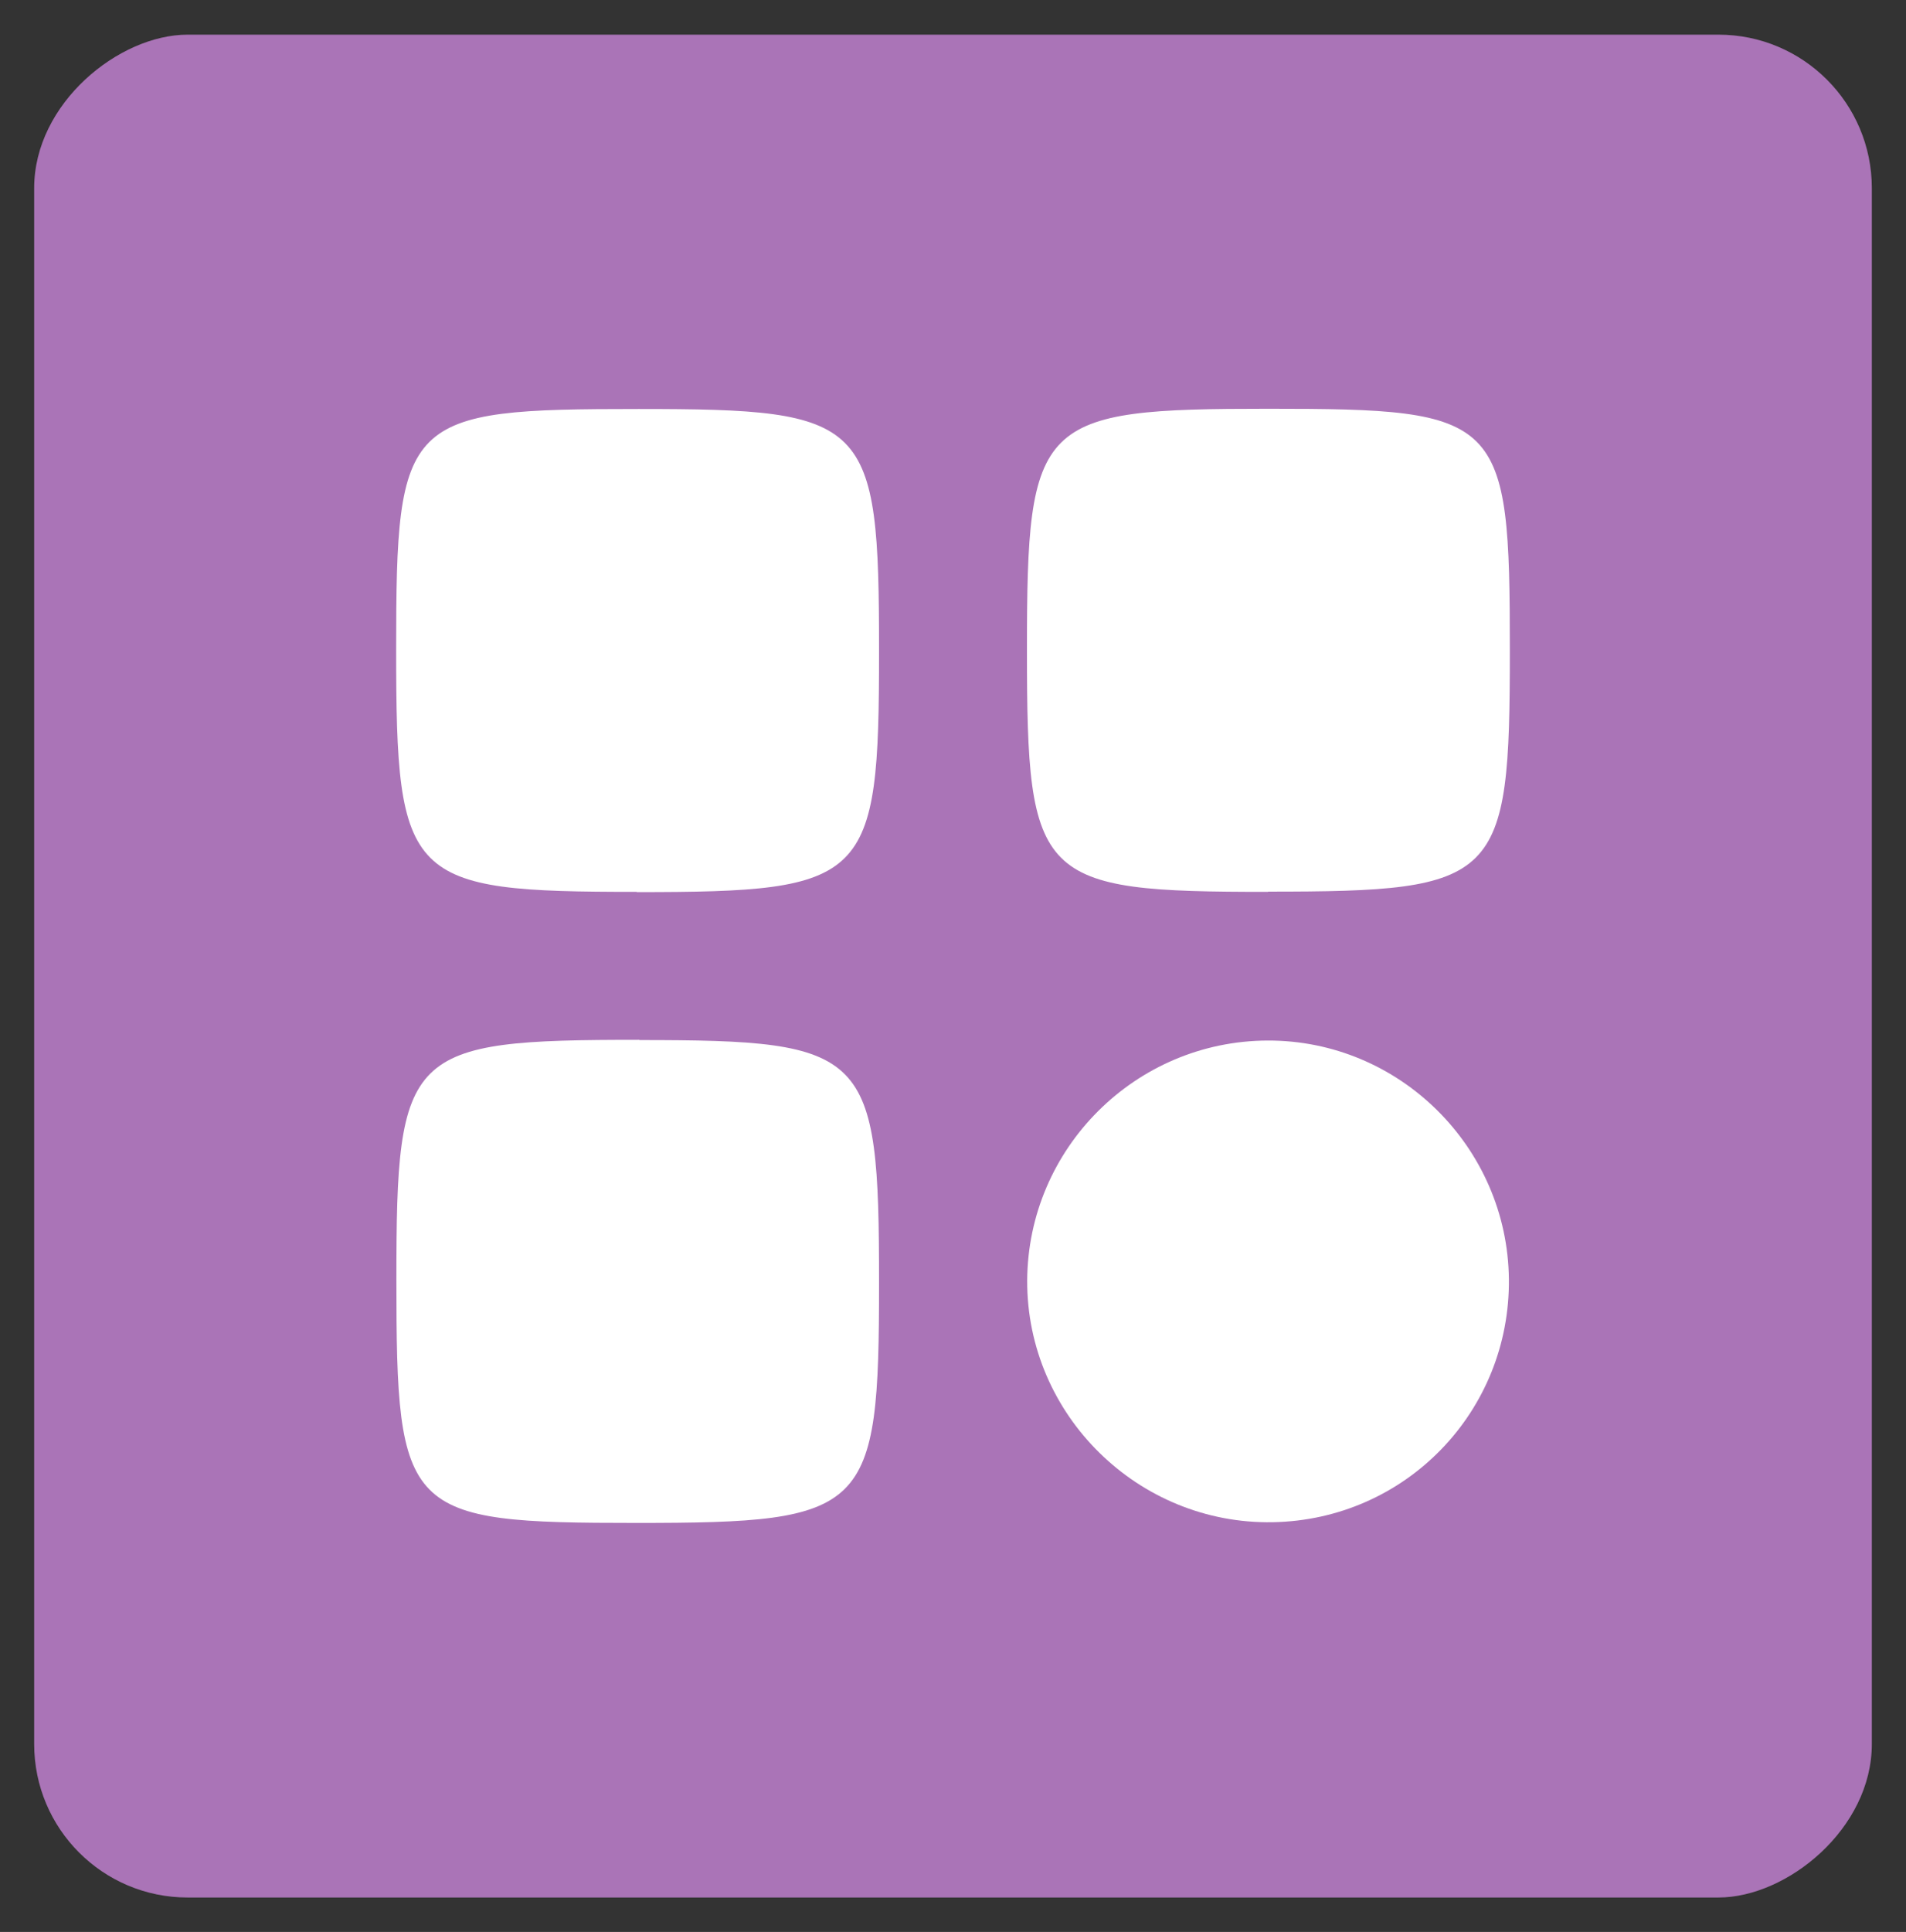 <?xml version="1.0" encoding="UTF-8"?>
<svg id="Layer_1" data-name="Layer 1" xmlns="http://www.w3.org/2000/svg" viewBox="0 0 79.77 80.82">
  <rect x="0" y="0" width="79.77" height="80.82" fill="#333333" stroke="none"/>
  <defs>
    <style>
      .cls-1 {
        fill: #aa74b7;
      }

      .cls-1, .cls-2 {
        stroke-width: 0px;
      }

      .cls-2 {
        fill: #fff;
      }
    </style>
  </defs>
  <rect class="cls-1" x=".92" y="1.95" width="77.93" height="76.91" rx="6.42" ry="6.42" transform="translate(80.29 .53) rotate(90)"/>
  <g>
    <path class="cls-2" d="m26.65,37.31c-9.63,0-10.07-.44-10.07-10.13,0-9.75.33-10.07,10.14-10.07,9.64,0,10.07.43,10.07,10.14,0,9.62-.45,10.07-10.14,10.07Z"/>
    <path class="cls-2" d="m53.07,37.31c-9.65,0-10.09-.44-10.09-10.12,0-9.66.43-10.09,10.11-10.09,9.78,0,10.1.32,10.1,10.12,0,9.65-.43,10.08-10.12,10.08Z"/>
    <path class="cls-2" d="m26.75,43.51c9.59,0,10.04.45,10.04,10.16,0,9.6-.45,10.04-10.16,10.04-9.7,0-10.04-.34-10.04-10.18,0-9.62.41-10.03,10.17-10.03Z"/>
    <path class="cls-2" d="m63.15,53.5c.06,5.56-4.33,10.08-9.88,10.18-5.64.1-10.3-4.49-10.28-10.11.03-5.53,4.53-10.02,10.06-10.04,5.51-.02,10.04,4.46,10.1,9.98Z"/>
  </g>
</svg>